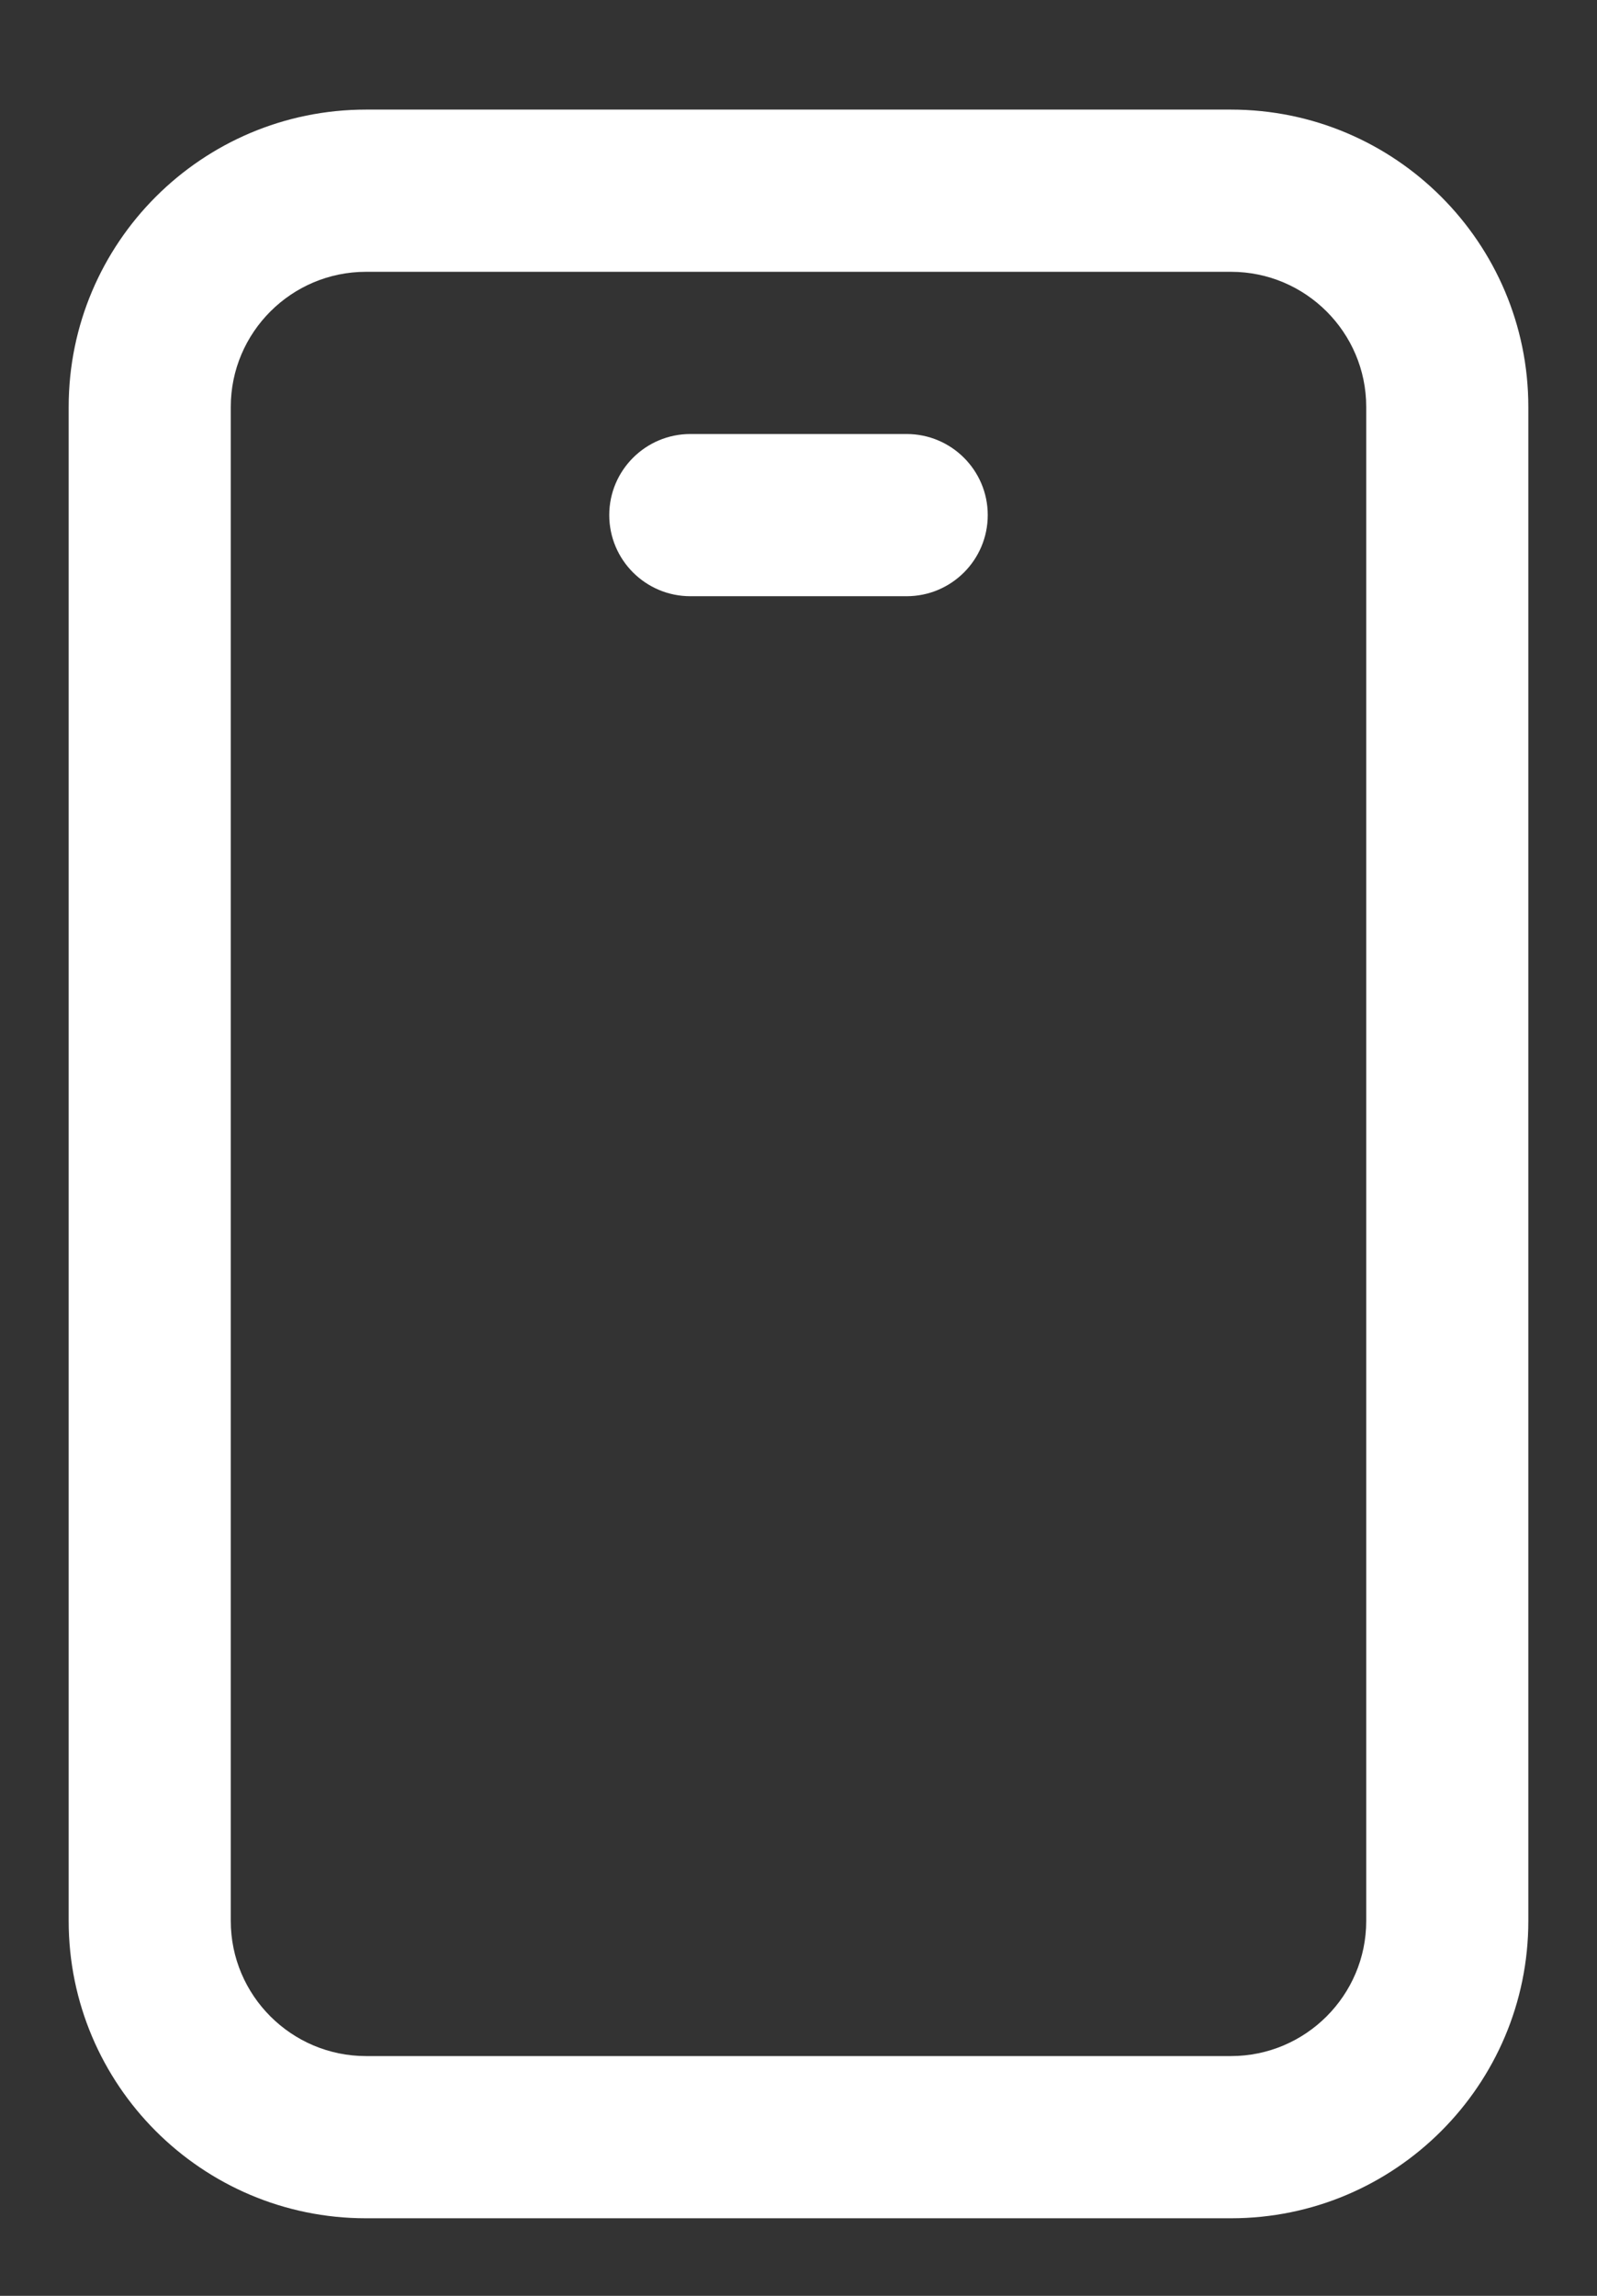 <svg width="16" height="23" viewBox="0 0 16 23" fill="none" xmlns="http://www.w3.org/2000/svg">
<rect x="0" y="0" width="16" height="23" fill="#333333" stroke="none"/>
<path d="M12.333 1.098H3.667C2.023 1.098 0.688 2.433 0.688 4.077V19.244C0.688 20.887 2.023 22.223 3.667 22.223H12.333C13.977 22.223 15.312 20.887 15.312 19.244V4.077C15.312 2.433 13.977 1.098 12.333 1.098ZM13.688 19.244C13.688 19.99 13.08 20.598 12.333 20.598H3.667C2.92 20.598 2.312 19.99 2.312 19.244V4.077C2.312 3.33 2.92 2.723 3.667 2.723H12.333C13.08 2.723 13.688 3.33 13.688 4.077V19.244ZM9.896 5.16C9.896 5.609 9.532 5.973 9.083 5.973H6.917C6.468 5.973 6.104 5.609 6.104 5.16C6.104 4.712 6.468 4.348 6.917 4.348H9.083C9.532 4.348 9.896 4.712 9.896 5.16Z" fill="white"/>
</svg>
